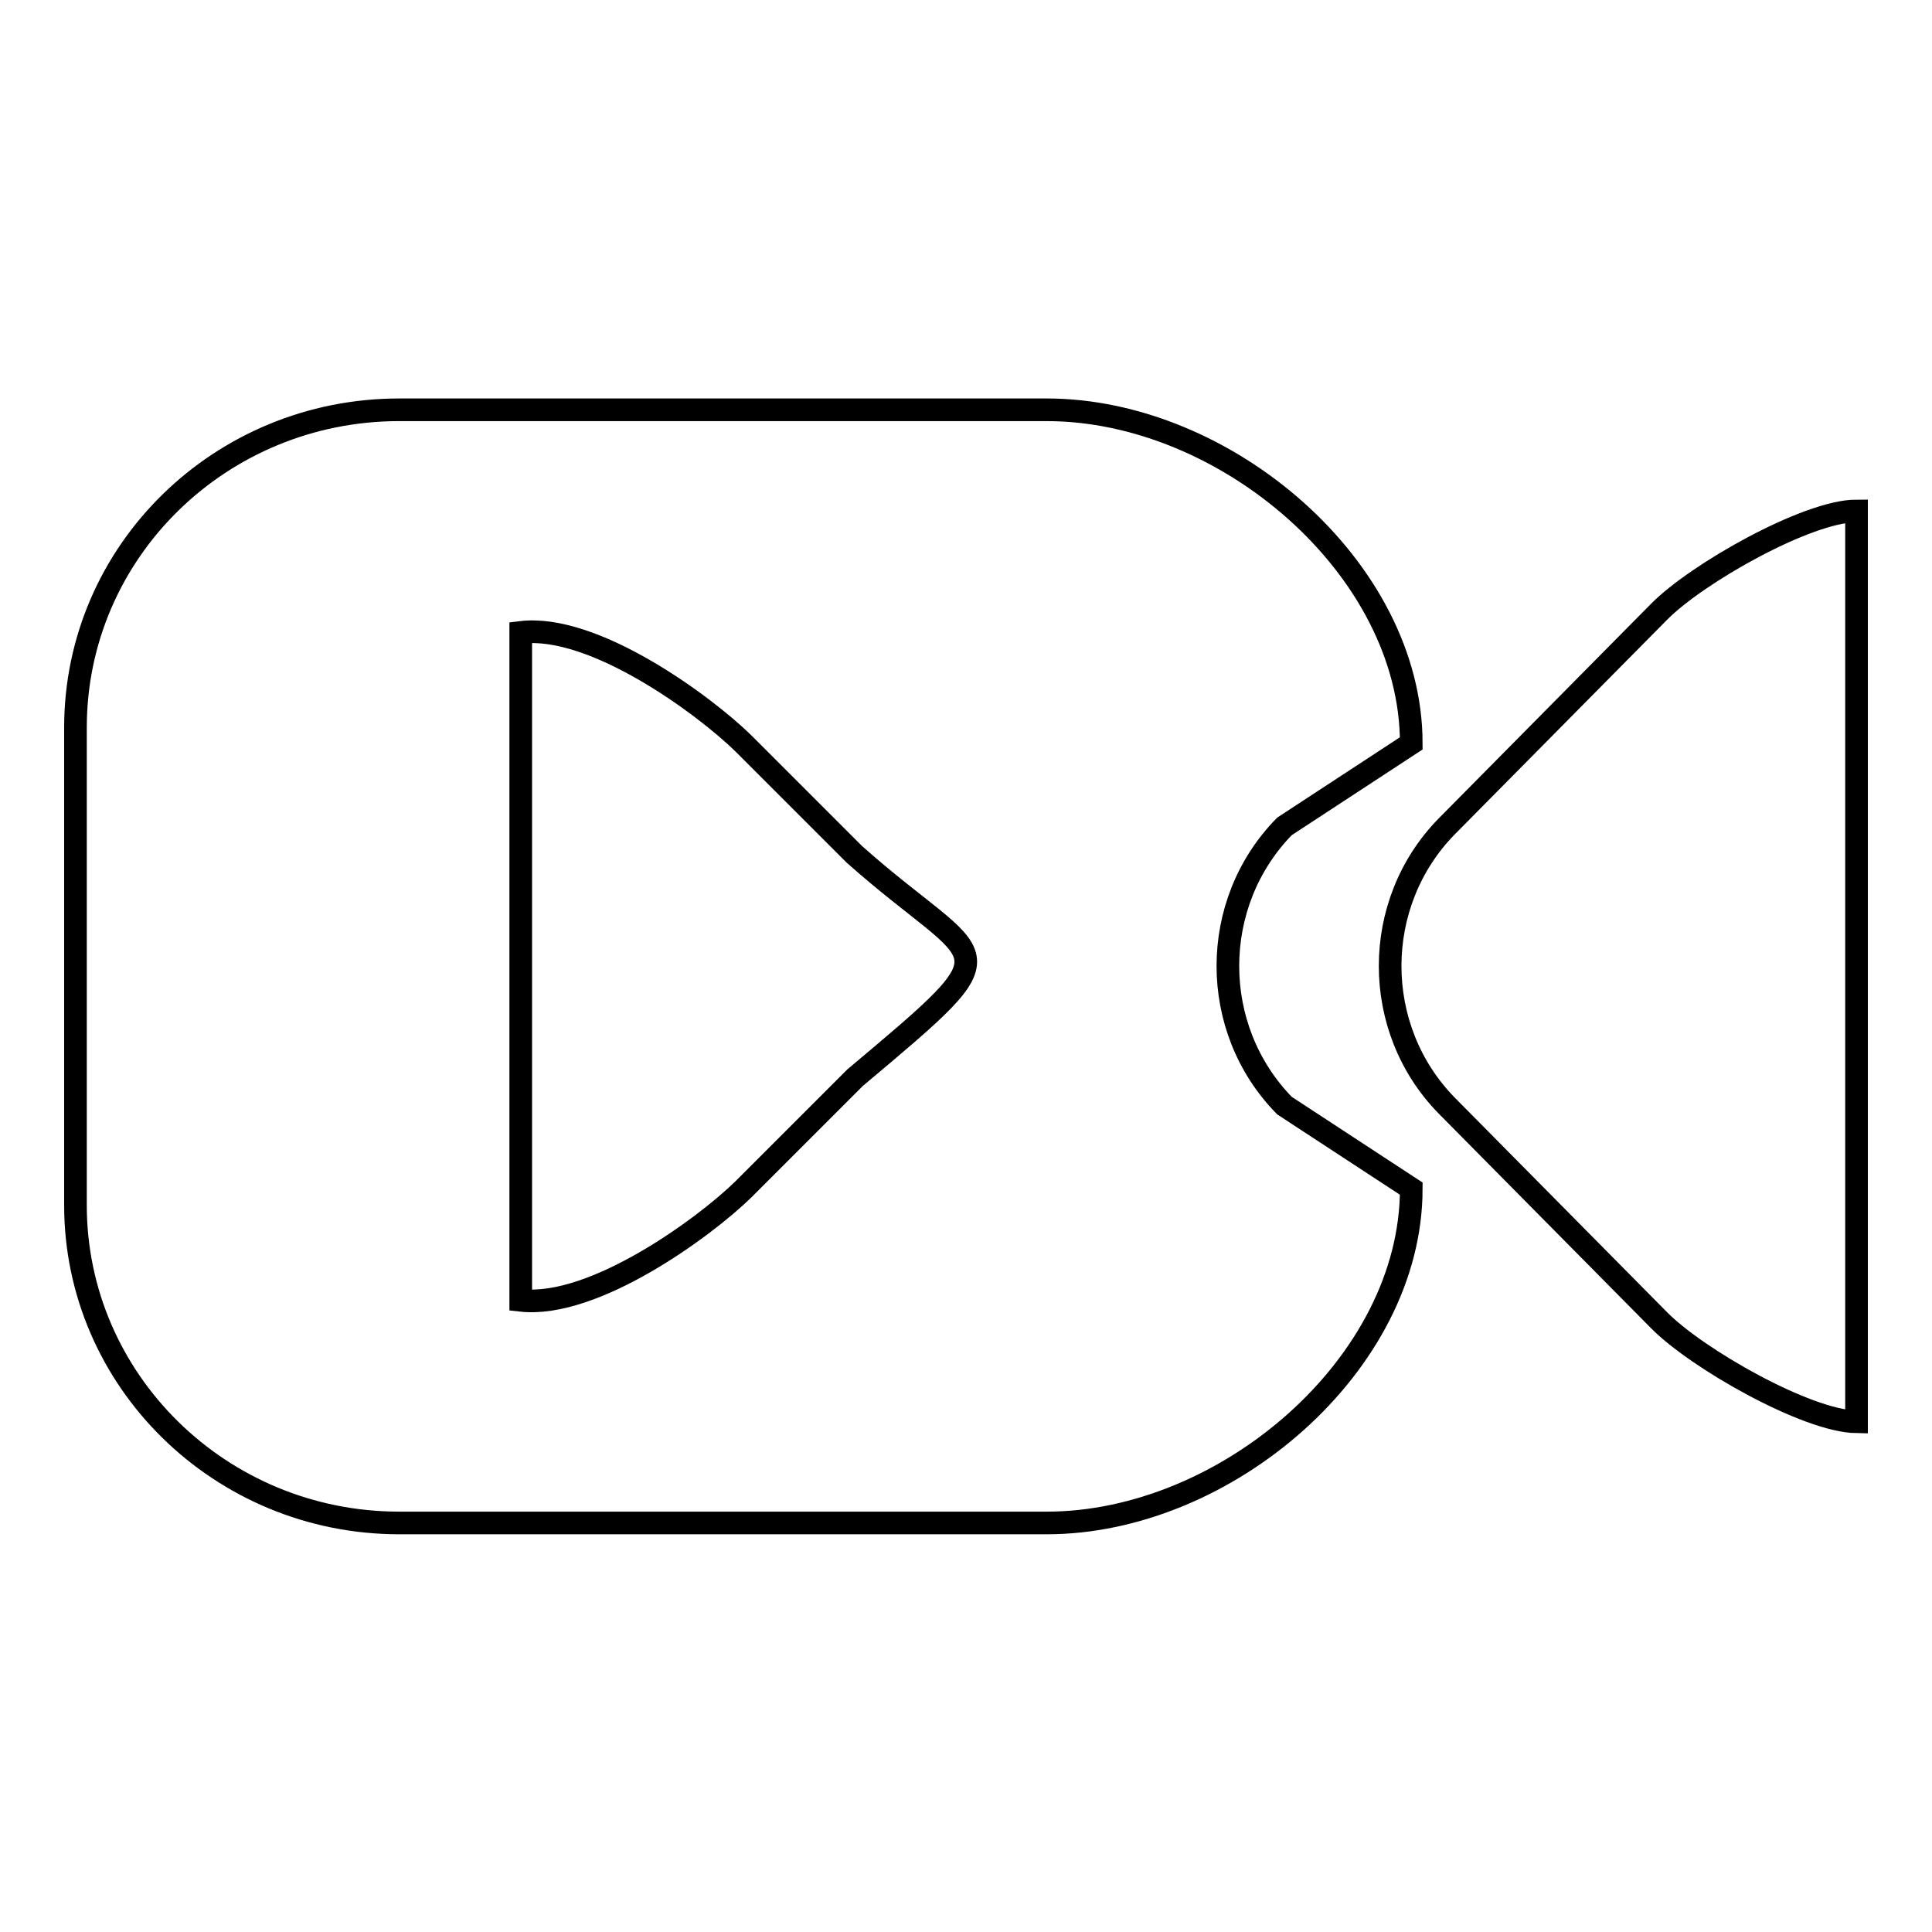 <?xml version="1.0" encoding="utf-8"?>
<!-- Svg Vector Icons : http://www.onlinewebfonts.com/icon -->
<!DOCTYPE svg PUBLIC "-//W3C//DTD SVG 1.1//EN" "http://www.w3.org/Graphics/SVG/1.1/DTD/svg11.dtd">
<svg version="1.1" xmlns="http://www.w3.org/2000/svg" xmlns:xlink="http://www.w3.org/1999/xlink" x="0px" y="0px" viewBox="0 0 256 256" enable-background="new 0 0 256 256" xml:space="preserve">
<g><g><path stroke-width="3" fill-opacity="0" stroke="#000000"  d="M219.8,174.9l-28.1-28.4c-10-10.2-10-26.8,0-37l28.1-28.4c5-5.1,19.7-13.4,26.2-13.4v120.7C239.4,188.3,224.8,180,219.8,174.9L219.8,174.9z M138.7,201.8H52.9c-23.7,0-42.9-18.9-42.9-42.1V96.4c0-23.3,19.2-42.1,42.9-42.1h85.8c23.7,0,48.3,21,48.3,44.2l0,0l-16.8,11c-10,10.2-10,26.8,0,37l16.8,11C187,180.8,162.4,201.8,138.7,201.8L138.7,201.8z M113.2,113.2L98.5,98.5c-5.1-5-19.8-15.9-29.5-14.7v88.5c9.7,1.1,24.4-9.7,29.5-14.7l14.8-14.8C135.2,124.4,130.4,128.5,113.2,113.2L113.2,113.2z"/></g></g>
</svg>